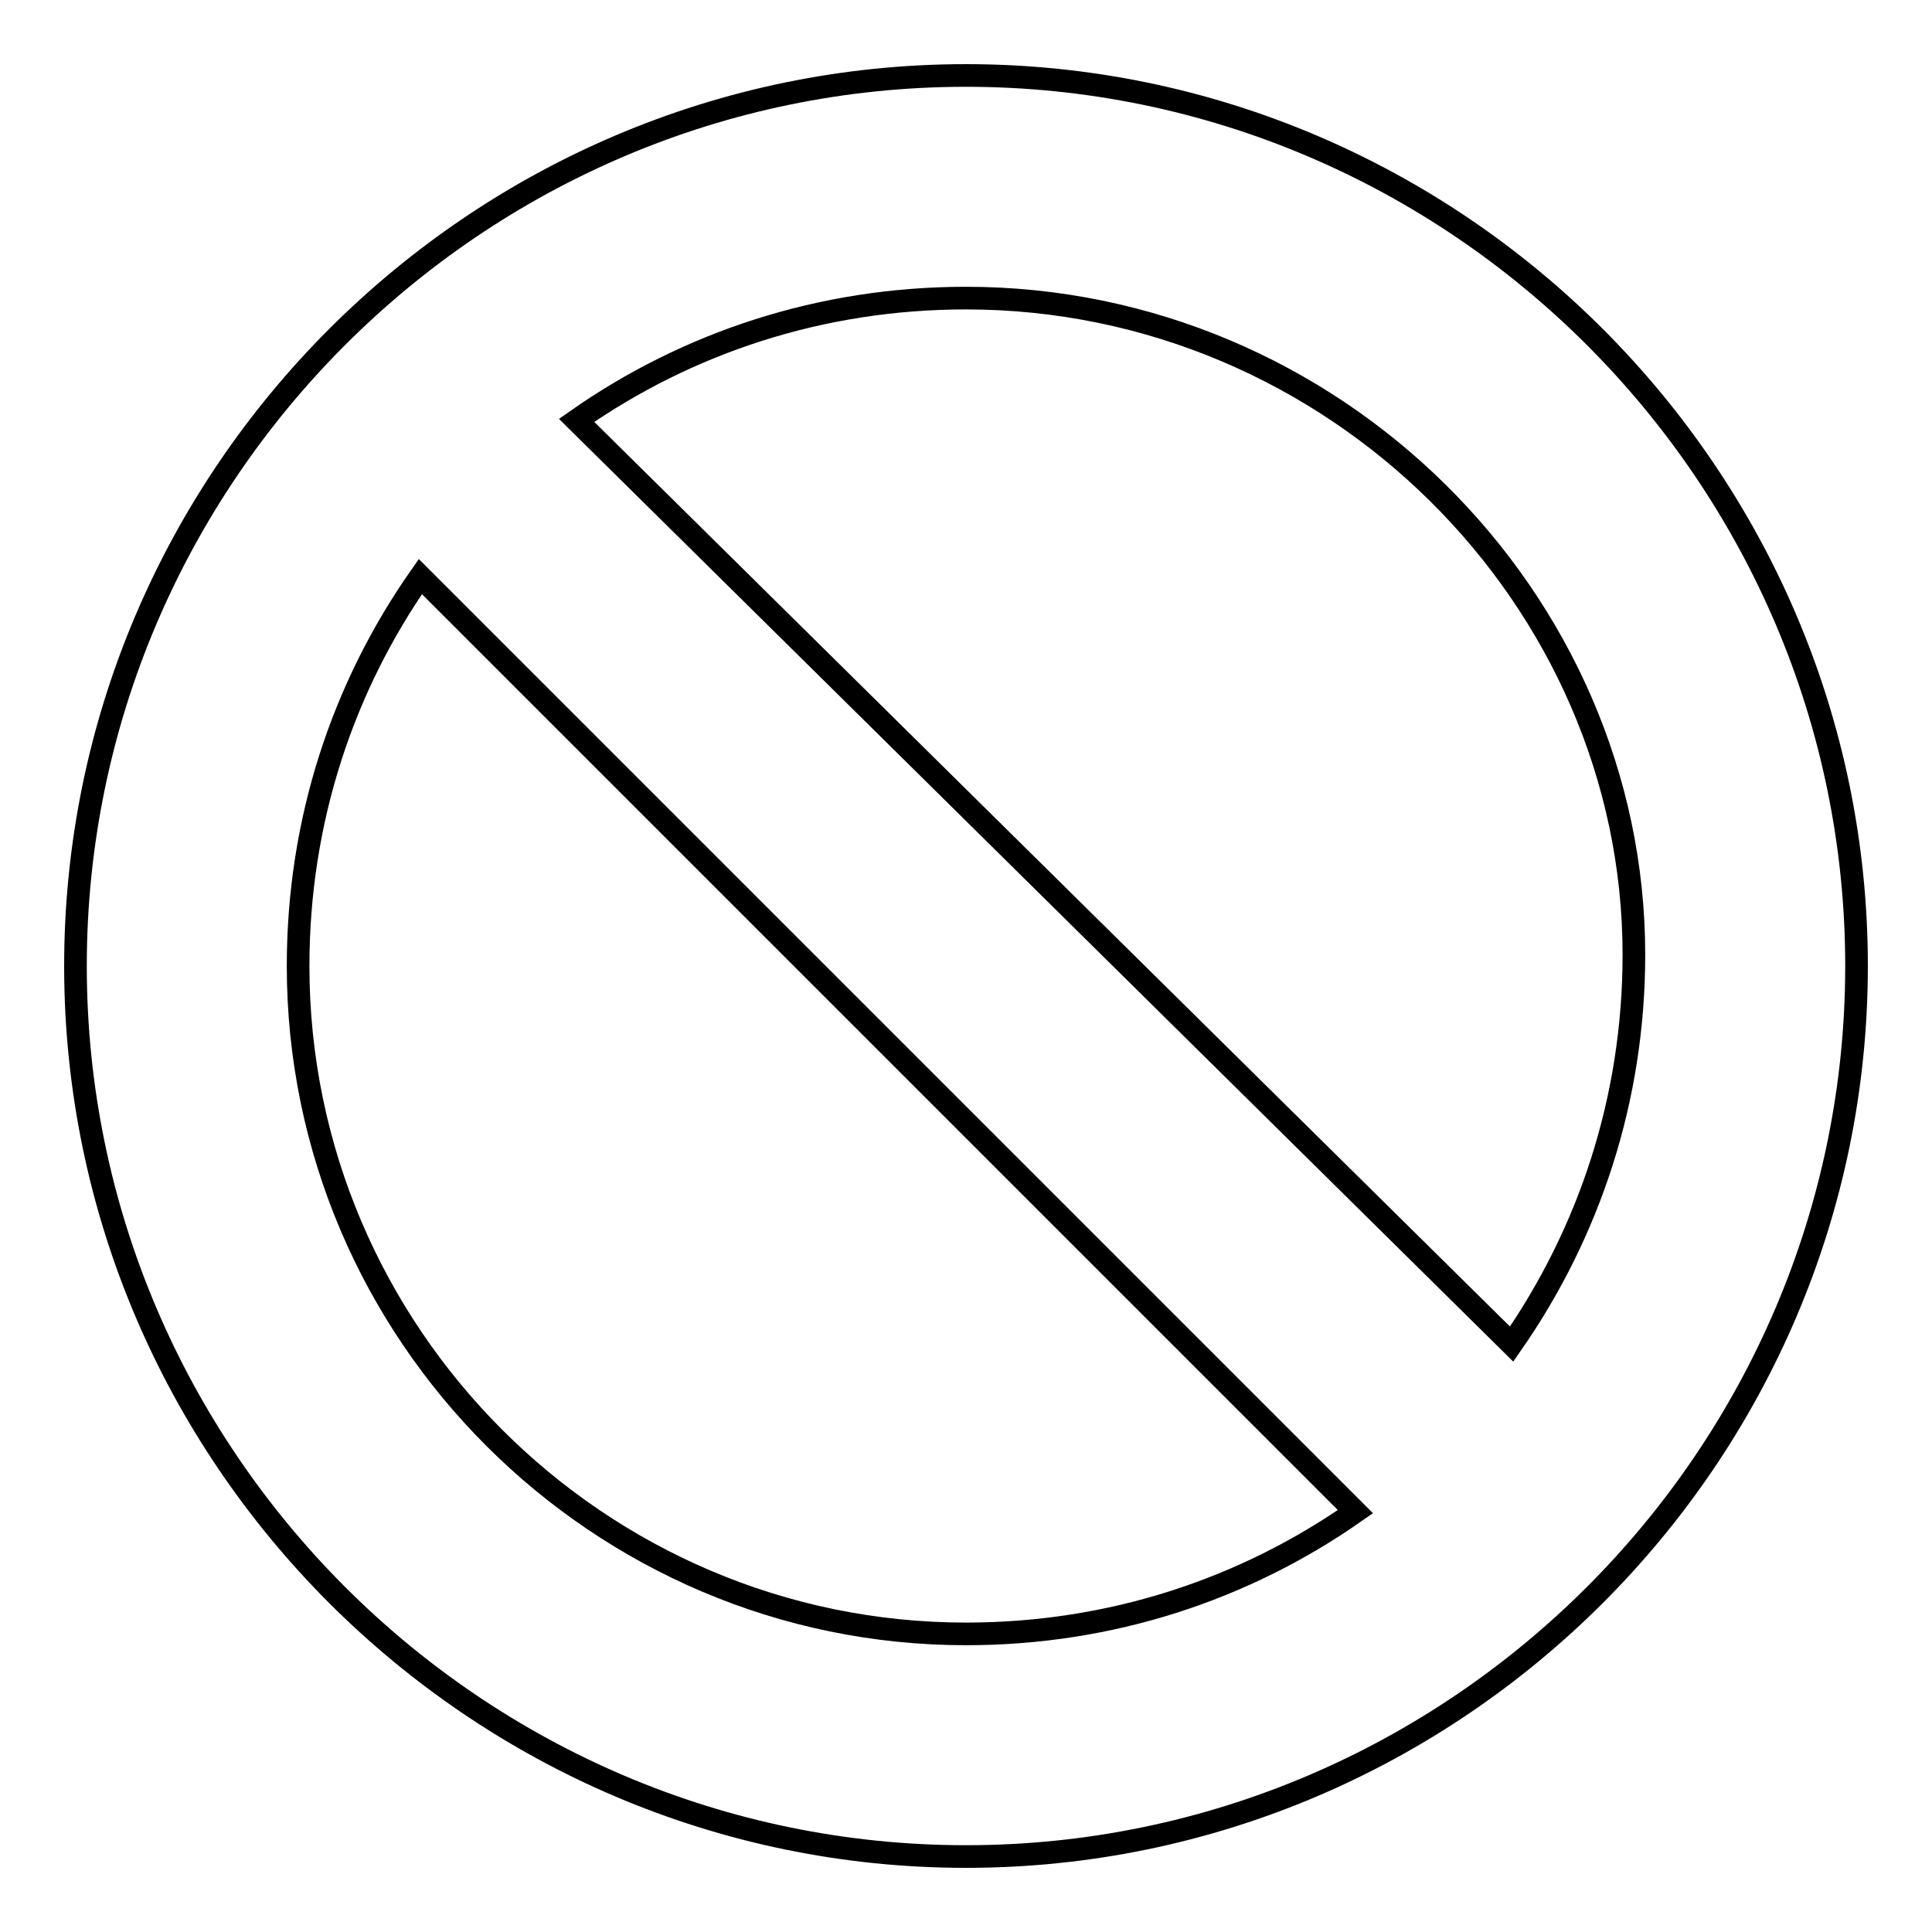 <?xml version="1.0" encoding="utf-8"?>
<!-- Svg Vector Icons : http://www.onlinewebfonts.com/icon -->
<!DOCTYPE svg PUBLIC "-//W3C//DTD SVG 1.1//EN" "http://www.w3.org/Graphics/SVG/1.1/DTD/svg11.dtd">
<svg version="1.1" xmlns="http://www.w3.org/2000/svg" xmlns:xlink="http://www.w3.org/1999/xlink" x="0px" y="0px" viewBox="0 0 256 256" enable-background="new 0 0 256 256" xml:space="preserve">
<g><g><path stroke-width="3" fill-opacity="0" stroke="#000000"  d="M128,246c-64.9,0-118-53.1-118-118S63.1,10,128,10s118,53.1,118,118S192.9,246,128,246z M128,216.5c19.2,0,36.9-5.9,51.6-16.2L55.7,76.4C45.4,91.1,39.5,108.8,39.5,128C39.5,176.7,79.3,216.5,128,216.5z M128,39.5c-19.2,0-36.9,5.9-51.6,16.2l123.9,122.4c10.3-14.8,16.2-32.5,16.2-51.6C216.5,79.3,176.7,39.5,128,39.5z"/></g></g>
</svg>